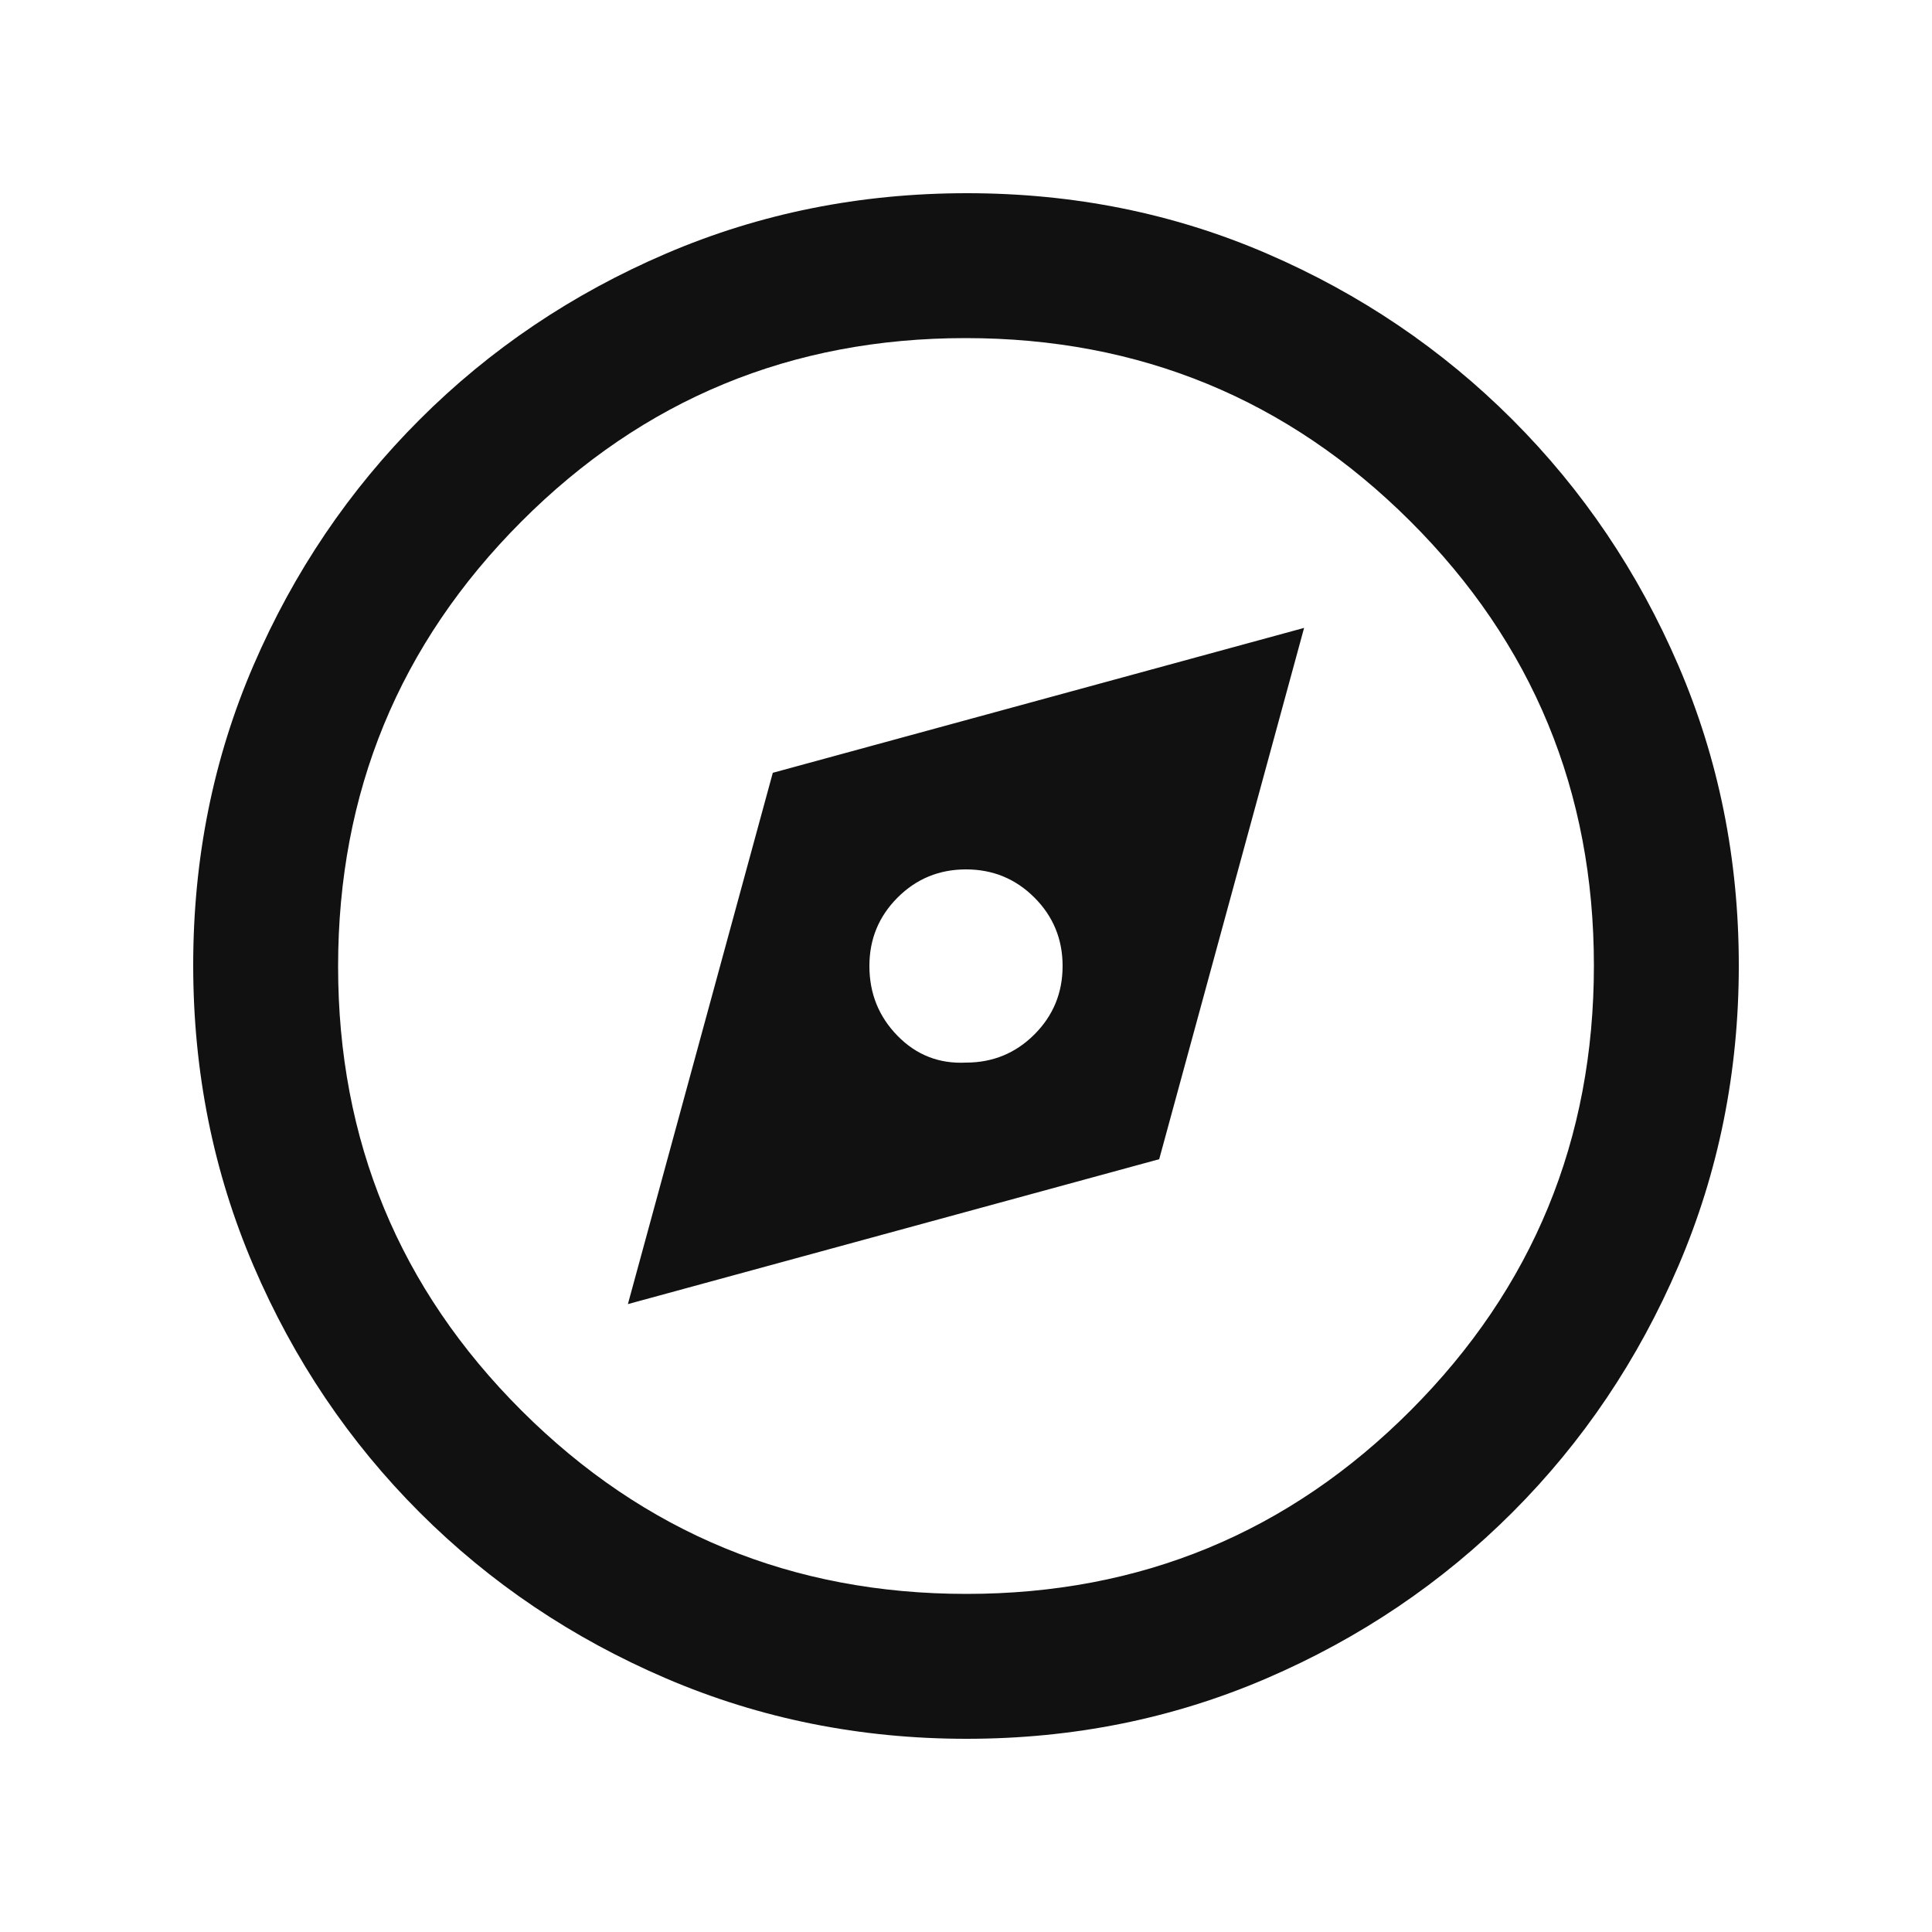 <svg xmlns="http://www.w3.org/2000/svg" height="21px" viewBox="0 -960 960 960" width="21px" fill="#111111" preserveAspectRatio="none"><path d="m312-312 264-72 72-264-264 72-72 264Zm168-120q-20 1-34-13.29T432-480q0-20 14-34t34-14q20 0 34 14t14 34q0 20-14 34t-34 14Zm.28 336Q401-96 331-126t-122.5-82.5Q156-261 126-330.96t-30-149.5Q96-560 126-629.5q30-69.5 82.5-122T330.96-834q69.96-30 149.5-30t149.04 30q69.5 30 122 82.5T834-629.28q30 69.73 30 149Q864-401 834-331t-82.5 122.5Q699-156 629.28-126q-69.73 30-149 30Zm-.05-72Q610-168 701-259.23t91-221Q792-610 700.77-701t-221-91Q350-792 259-700.77t-91 221Q168-350 259.23-259t221 91ZM480-480Z"/></svg>
